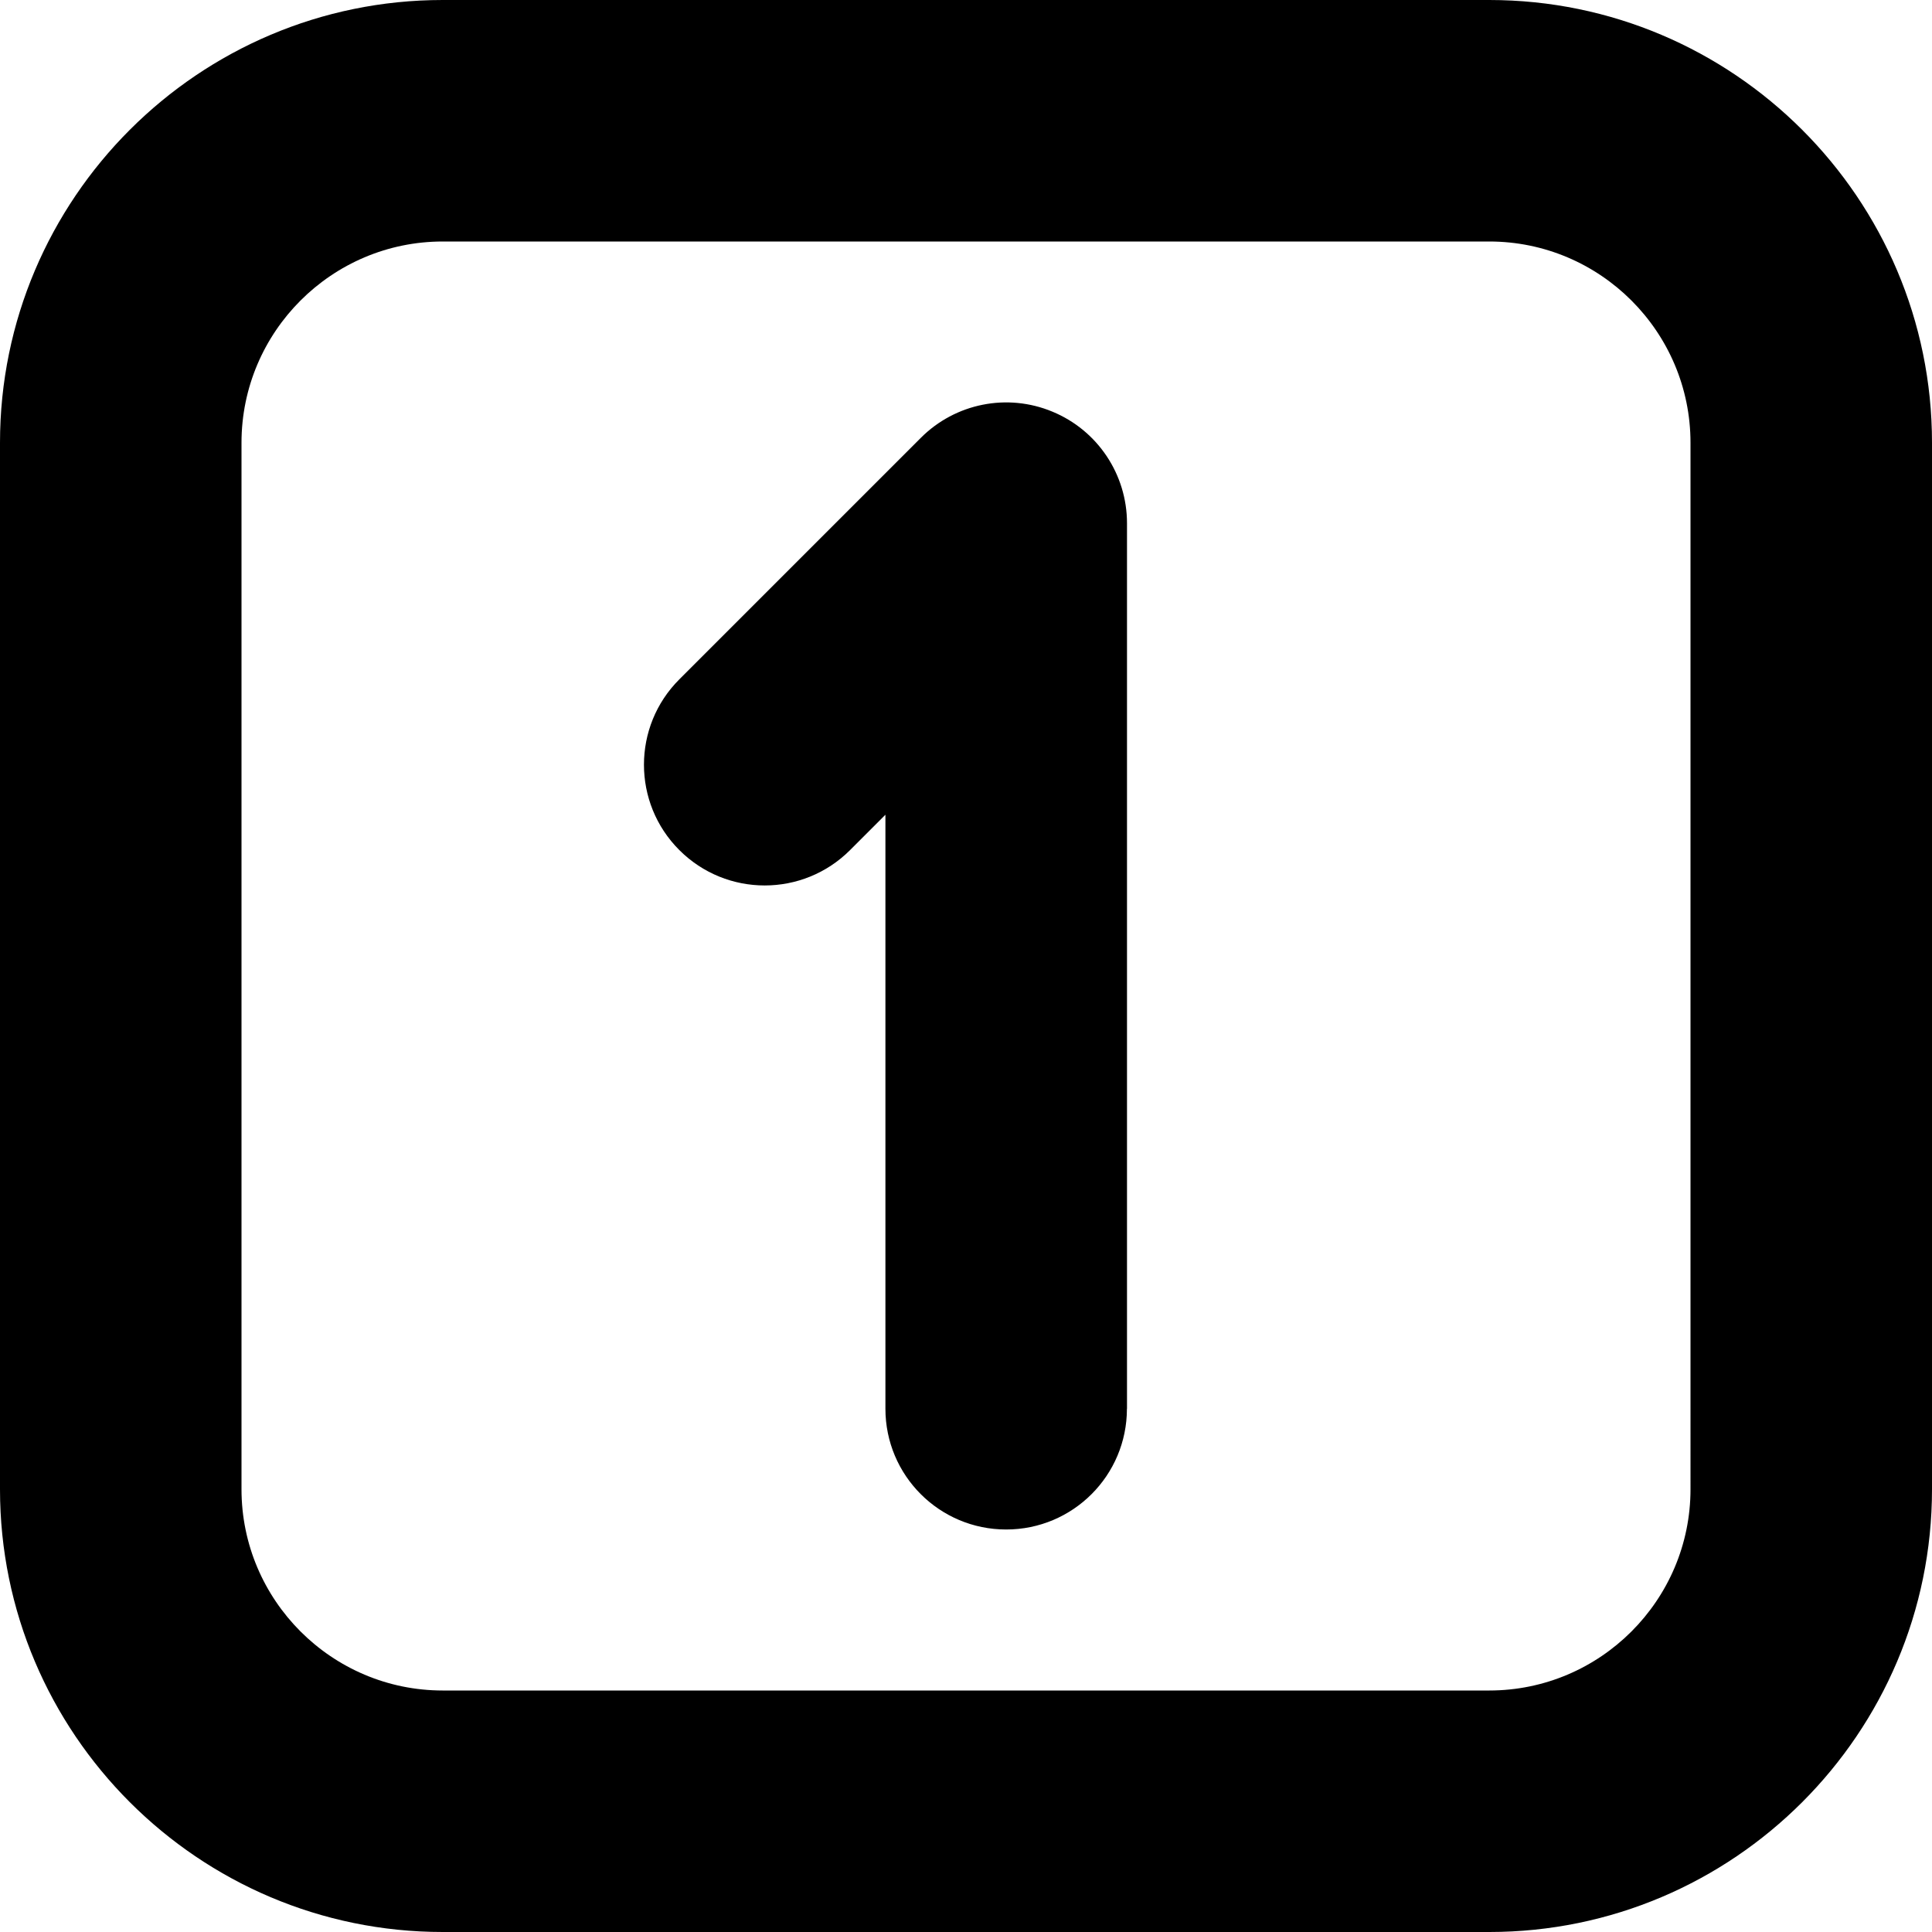 <?xml version="1.0" encoding="UTF-8"?>
<svg xmlns="http://www.w3.org/2000/svg" id="Layer_1" data-name="Layer 1" viewBox="0 0 24 24" width="512" height="512"><path d="M18.5,24H5.5c-3.033,0-5.5-2.467-5.5-5.5V5.5C0,2.467,2.467,0,5.5,0h13c3.033,0,5.5,2.467,5.5,5.5v13c0,3.033-2.467,5.5-5.5,5.5ZM5.5,3c-1.378,0-2.5,1.122-2.5,2.5v13c0,1.378,1.122,2.5,2.5,2.5h13c1.378,0,2.5-1.122,2.5-2.5V5.5c0-1.378-1.122-2.5-2.5-2.5H5.5Zm8.5,14.5V6.5c0-.607-.365-1.154-.926-1.386-.561-.234-1.207-.104-1.635,.325l-3,3c-.586,.585-.586,1.536,0,2.121,.586,.586,1.535,.586,2.121,0l.439-.439v7.379c0,.829,.671,1.5,1.5,1.5s1.5-.671,1.5-1.5Z"/></svg>
